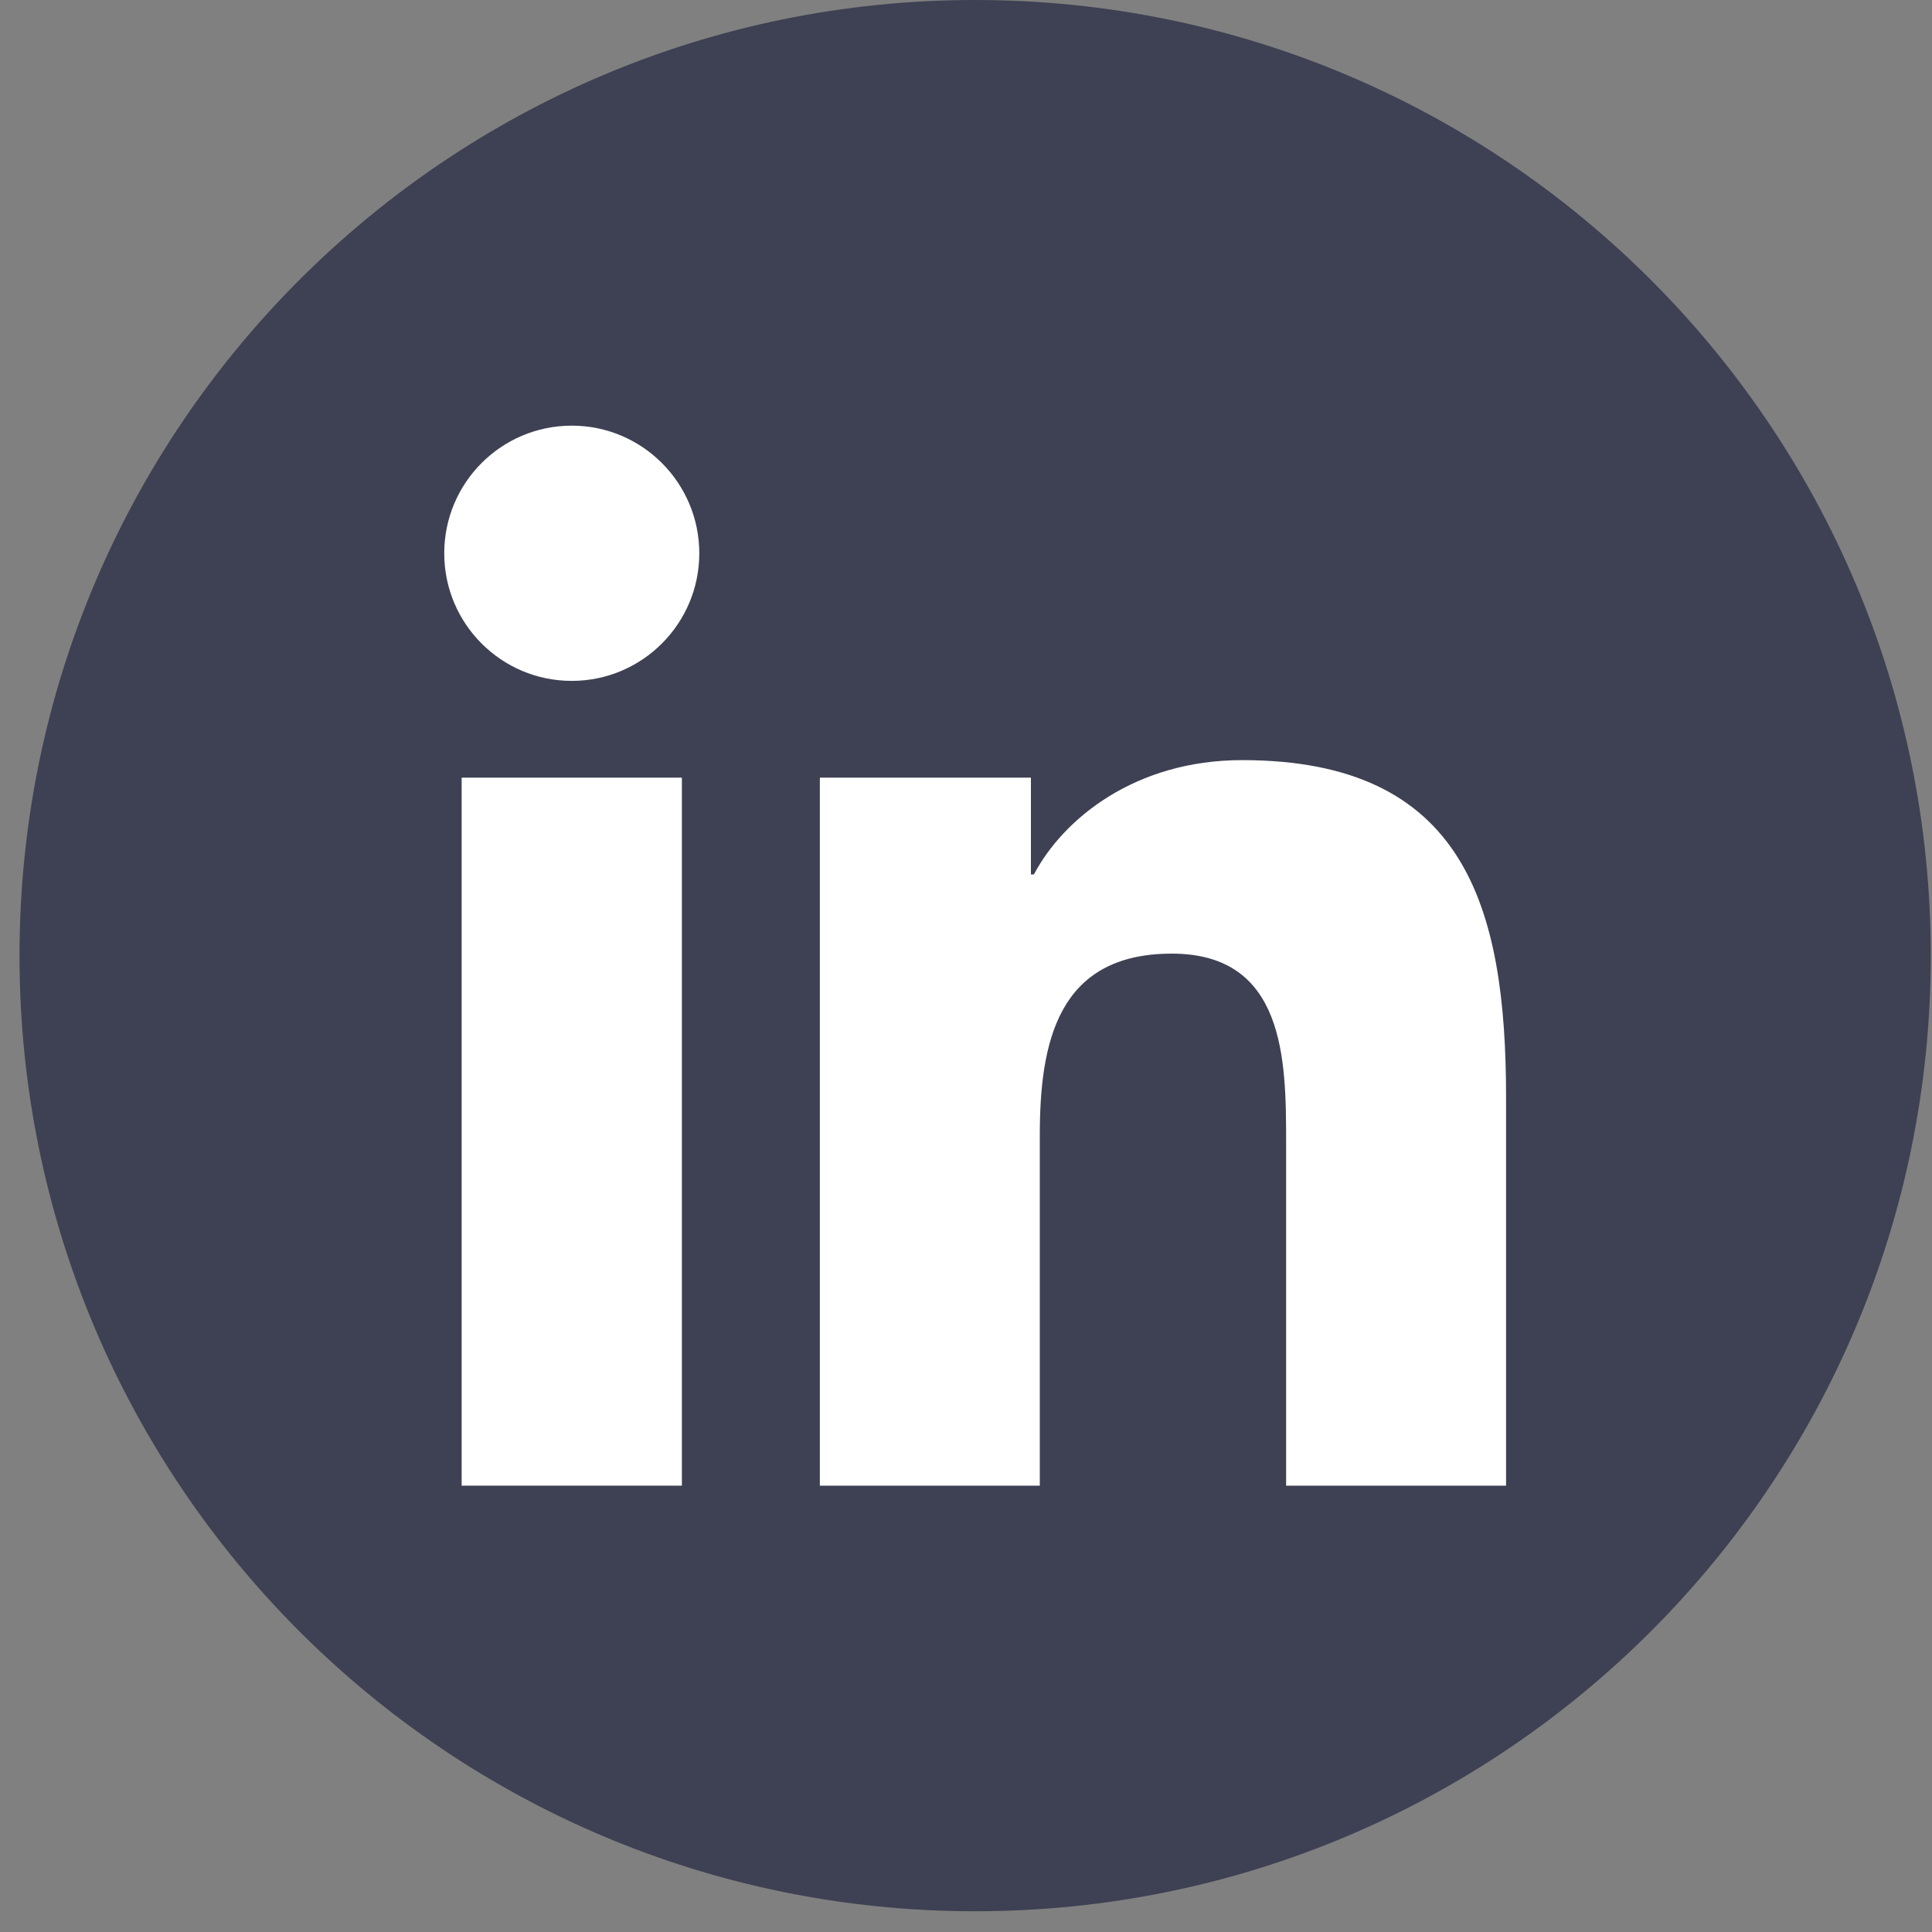 <svg width="82" height="82" viewBox="0 0 82 82" fill="none" xmlns="http://www.w3.org/2000/svg">
<rect x="0" y="0" width="82" height="82" fill="#808080" stroke="none"/>
<path d="M41.388 0C18.987 0 0.828 18.159 0.828 40.56C0.828 62.96 18.987 81.12 41.388 81.12C63.788 81.12 81.948 62.96 81.948 40.56C81.948 18.159 63.788 0 41.388 0Z" fill="#3E4153"/>
<path d="M28.941 33.006H19.594V63.056H28.941V33.006Z" fill="white"/>
<path d="M24.268 28.899C21.276 28.899 18.855 26.472 18.855 23.484C18.855 20.494 21.276 18.066 24.268 18.066C27.254 18.066 29.68 20.493 29.68 23.484C29.68 26.472 27.253 28.899 24.268 28.899Z" fill="white"/>
<path d="M63.922 63.056H54.587V48.442C54.587 44.957 54.527 40.475 49.734 40.475C44.874 40.475 44.132 44.274 44.132 48.192V63.056H34.797V33.006H43.755V37.115H43.882C45.129 34.752 48.176 32.262 52.719 32.262C62.176 32.262 63.922 38.484 63.922 46.575V63.056Z" fill="white"/>
</svg>
